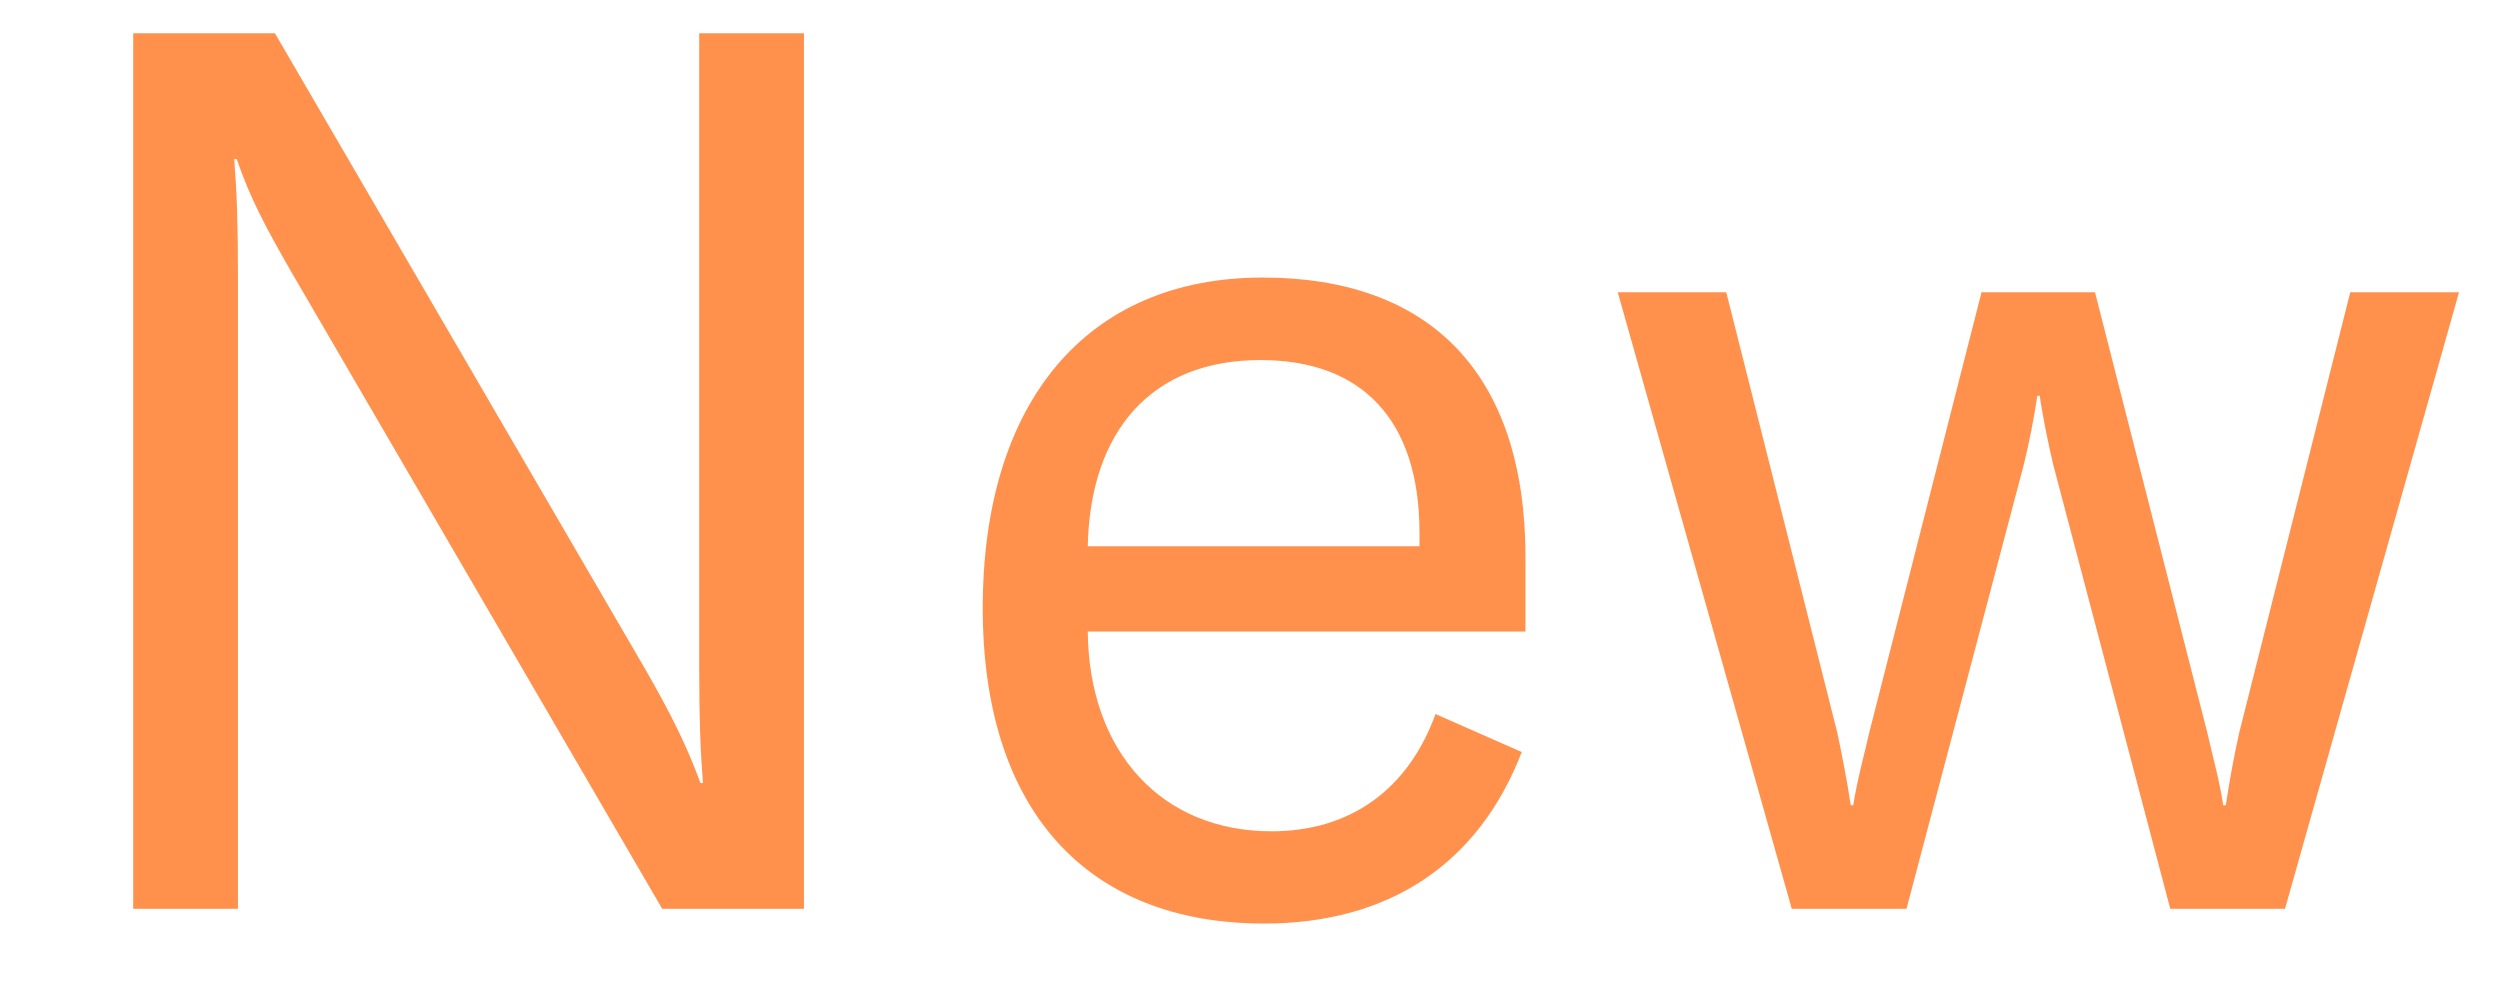 <?xml version="1.0" encoding="utf-8"?>
<!-- Generator: Adobe Illustrator 26.1.0, SVG Export Plug-In . SVG Version: 6.00 Build 0)  -->
<svg version="1.1" id="Livello_1" xmlns="http://www.w3.org/2000/svg" xmlns:xlink="http://www.w3.org/1999/xlink" x="0px" y="0px"
	 viewBox="0 0 1000 392.5" style="enable-background:new 0 0 1000 392.5;" xml:space="preserve">
<style type="text/css">
	.st0{fill:#FF914D;}
</style>
<g>
	<g transform="translate(2.981, 472.118)">
		<g>
			<path class="st0" d="M50.3-108.6h41.9v-253.5c0-21.2-0.5-34-1.5-46.4h1c5.4,15.8,11.8,27.6,21.7,44.9l148.5,255h56.7v-350.2
				h-41.9v253.5c0,21.2,0.5,34,1.5,46.4h-1c-5.4-14.8-11.8-27.6-21.7-44.9L107-458.8H50.3V-108.6z"/>
		</g>
	</g>
</g>
<g>
	<g transform="translate(278.199, 472.118)">
		<g>
			<path class="st0" d="M227.4-102.7c49.8,0,85.8-23.7,103.1-68.6L296-186.5c-10.9,30.1-34,46.9-65.6,46.9
				c-43.9,0-73-31.6-73.5-79.9H332v-29.6c0-74-38.5-112-105.1-112c-70.5,0-112,49.8-112,132.2C114.9-147.6,156.9-102.7,227.4-102.7z
				 M156.9-253.6c1-46.4,25.7-74.5,69.1-74.5c40.4,0,63.6,23.7,63.6,69.1v5.4H156.9z"/>
		</g>
	</g>
</g>
<g>
	<g transform="translate(476.104, 472.118)">
		<g>
			<path class="st0" d="M240.6-108.6h45.9l46.9-177.6c2-7.9,4.4-20.2,5.4-27.6h1c1,7.4,3.5,19.7,5.4,27.6L392-108.6h45.9l69.6-246.6
				H464l-44.4,176.1c-2,8.9-3.9,19.2-5.4,29.1h-1c-1.5-9.9-4.4-20.2-6.4-29.1l-44.9-176.1h-45.4l-44.9,176.1
				c-2,8.9-4.9,19.2-6.4,29.1h-1c-1.5-9.9-3.5-20.2-5.4-29.1l-44.4-176.1H171L240.6-108.6z"/>
		</g>
	</g>
</g>
</svg>
